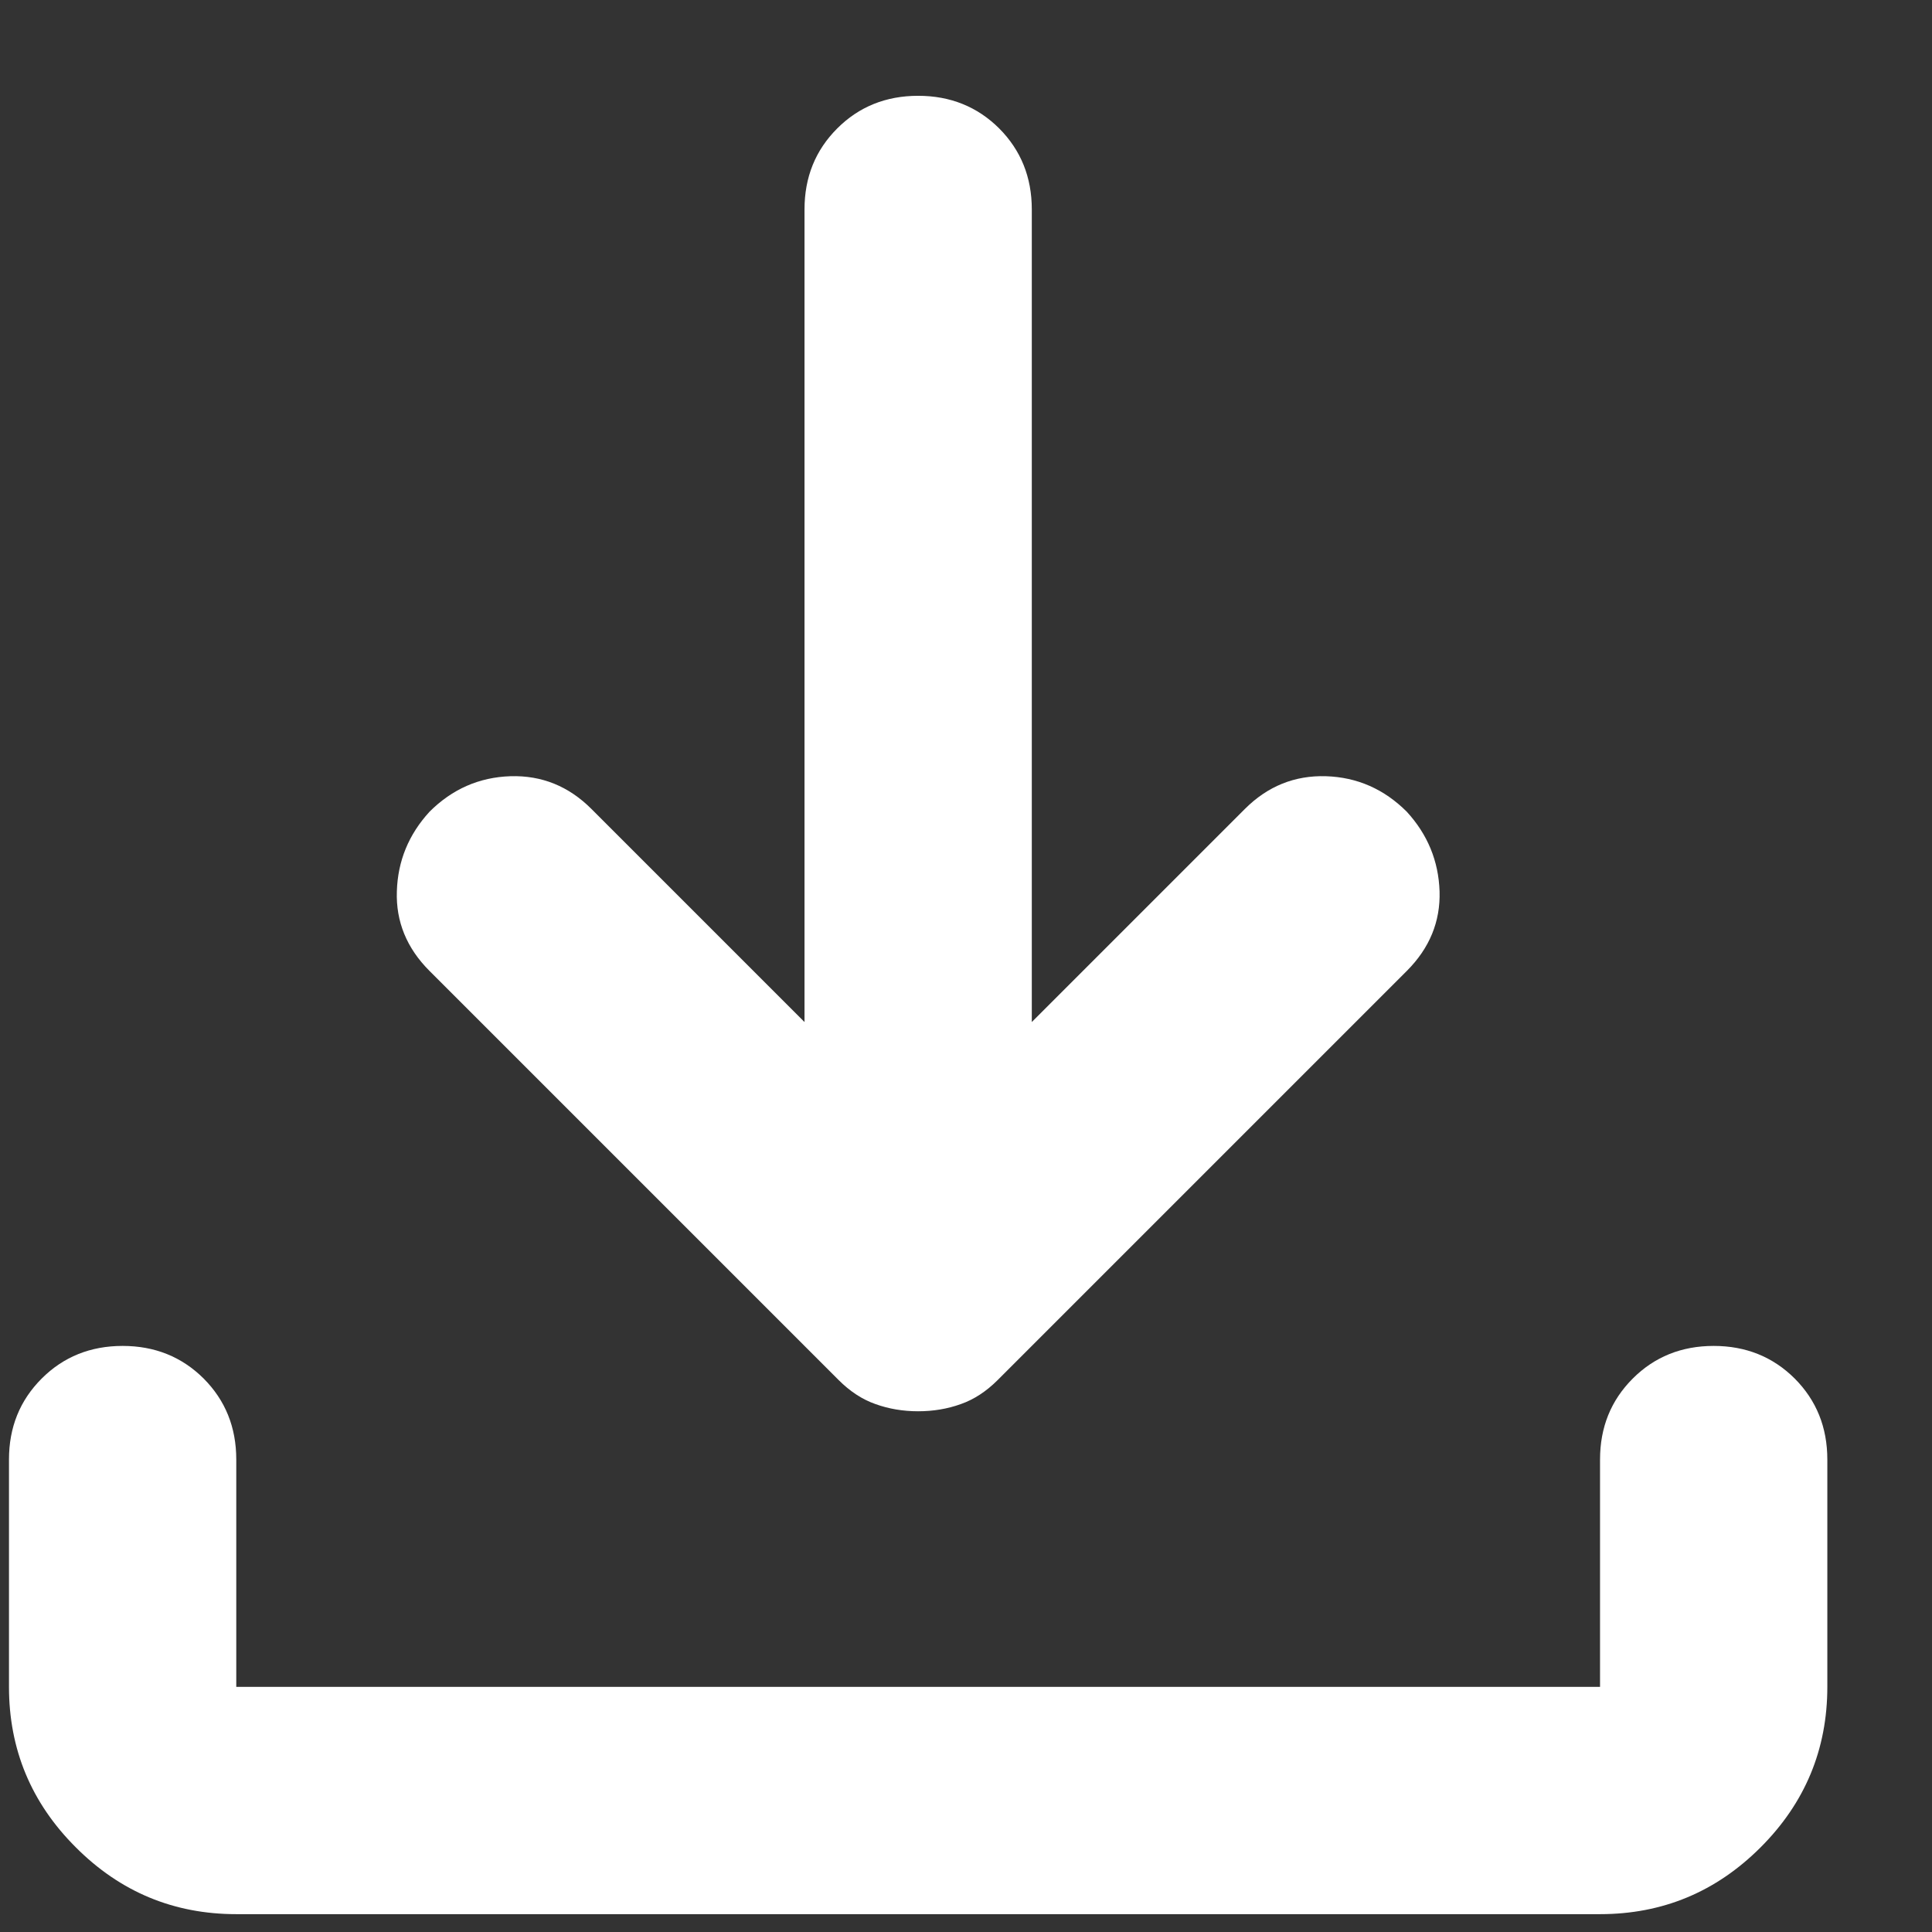 <svg width="17" height="17" viewBox="0 0 17 17" fill="none" xmlns="http://www.w3.org/2000/svg">
<rect x="0" y="0" width="17" height="17" fill="#333333" stroke="none"/>
<path d="M8.079 12.418C7.946 12.418 7.821 12.397 7.704 12.355C7.587 12.314 7.479 12.243 7.379 12.143L3.779 8.543C3.579 8.343 3.483 8.109 3.492 7.843C3.5 7.576 3.596 7.343 3.779 7.143C3.979 6.943 4.217 6.839 4.492 6.83C4.767 6.822 5.004 6.918 5.204 7.118L7.079 8.993V1.843C7.079 1.559 7.175 1.322 7.367 1.13C7.558 0.939 7.796 0.843 8.079 0.843C8.362 0.843 8.6 0.939 8.792 1.13C8.983 1.322 9.079 1.559 9.079 1.843V8.993L10.954 7.118C11.154 6.918 11.392 6.822 11.667 6.83C11.942 6.839 12.179 6.943 12.379 7.143C12.562 7.343 12.658 7.576 12.667 7.843C12.675 8.109 12.579 8.343 12.379 8.543L8.779 12.143C8.679 12.243 8.571 12.314 8.454 12.355C8.337 12.397 8.212 12.418 8.079 12.418ZM2.079 16.843C1.529 16.843 1.058 16.647 0.667 16.255C0.275 15.864 0.079 15.393 0.079 14.843V12.843C0.079 12.559 0.175 12.322 0.367 12.13C0.558 11.939 0.796 11.843 1.079 11.843C1.362 11.843 1.6 11.939 1.792 12.13C1.983 12.322 2.079 12.559 2.079 12.843V14.843H14.079V12.843C14.079 12.559 14.175 12.322 14.367 12.13C14.558 11.939 14.796 11.843 15.079 11.843C15.362 11.843 15.6 11.939 15.792 12.13C15.983 12.322 16.079 12.559 16.079 12.843V14.843C16.079 15.393 15.883 15.864 15.492 16.255C15.1 16.647 14.629 16.843 14.079 16.843H2.079Z" fill="white"/>
</svg>
